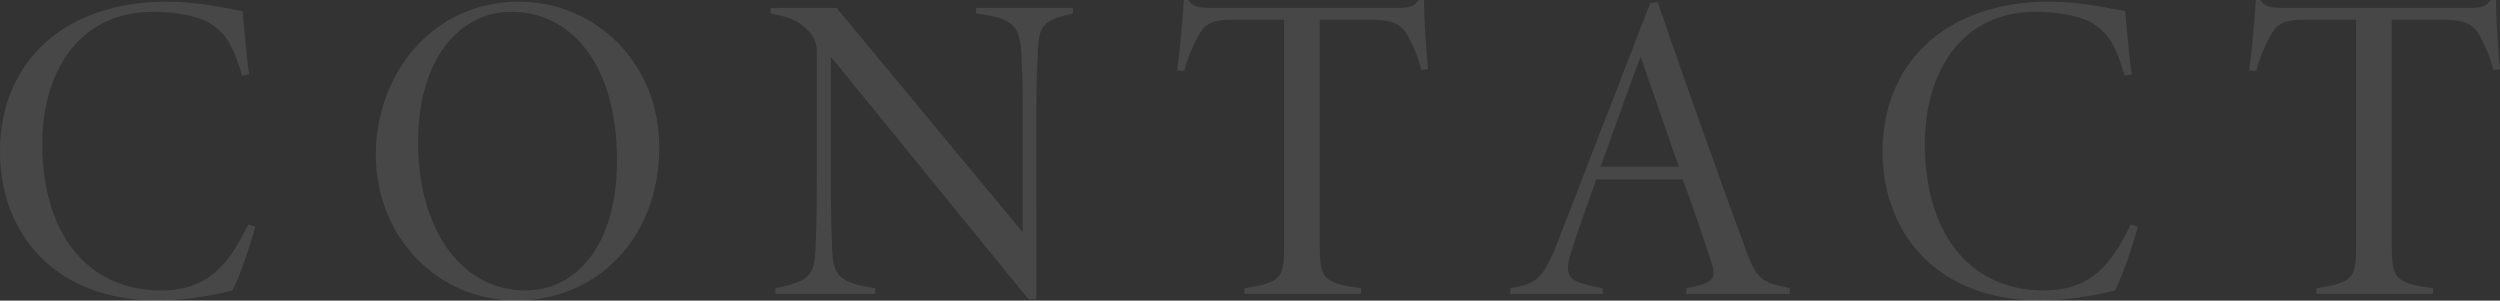 <svg xmlns="http://www.w3.org/2000/svg" width="795.346" height="95.624" viewBox="0 0 795.346 95.624">
  <rect x="0" y="0" width="795.346" height="95.624" fill="#333333" stroke="none"/>
  <defs>
    <style>
      .cls-1 {
        fill: #fff;
        fill-rule: evenodd;
        opacity: 0.1;
      }
    </style>
  </defs>
  <path id="txt_CONTACT.svg" class="cls-1" d="M641.562,753.832c-5.88,12.18-12.46,21-27.581,21-24.22,0-37.941-18.9-37.941-46.621,0-22.26,11.2-42,35.281-42,5.32,0,11.061.7,15.4,2.38,7.84,3.08,10.22,9.1,12.88,17.921l2.24-.42c-0.84-5.74-1.4-13.581-2.1-20.161-4.2-.56-13.16-2.94-24.361-2.94-31.78,0-52.781,18.761-52.781,47.741,0,24.361,15.821,47.321,50.541,47.321a101.644,101.644,0,0,0,23.381-3.22c2.1-3.64,6.02-15.4,7.28-20.3Zm40.6-22.121c0,26.041,19.6,46.341,44.661,46.341,25.2,0,45.5-19.46,45.5-48.721,0-27.3-20.72-46.341-44.521-46.341C699.521,682.99,682.16,706.651,682.16,731.711Zm76.722,1.82c0,27.021-13.02,41.3-29.121,41.3-20.58,0-34.161-19.74-34.161-47.041s13.721-41.581,29.541-41.581C744.742,686.21,758.882,703.431,758.882,733.531Zm145.04-48.581h-30.8v1.82c11.76,1.4,13.86,3.78,14.42,12.881,0.14,4.62.42,6.86,0.42,19.46v37.241l-59.221-71.4h-21v1.82c5.46,0.98,9.24,2.1,12.74,6.3a9.292,9.292,0,0,1,1.96,6.161v40.6c0,13.02-.28,18.2-0.42,22.12-0.42,8.54-2.38,9.94-12.74,12.18v1.82h31.781v-1.82c-11.34-1.82-13.3-3.78-13.721-12.04-0.14-4.62-.42-8.82-0.42-22.26V700.491l62.862,77.141h2.52V719.111c0-12.6.28-15.26,0.42-19.04,0.28-9.521,1.4-11.2,11.2-13.3v-1.82ZM1016.9,704.411c-0.7-7.561-1.26-16.1-1.26-21.981h-1.68c-1.54,2.1-2.94,2.52-6.86,2.52H948.44c-4.9,0-6.02-.28-7.84-2.52h-1.4c-0.42,7-1.12,14.98-2.1,22.541h2.24a51.065,51.065,0,0,1,4.2-10.641c1.96-3.36,3.22-5.6,10.78-5.6h16.8v71.542c0,10.64-.7,11.9-12.6,13.86v1.82h37.1v-1.82c-12.18-1.68-13.16-3.08-13.16-13.86V688.73h16.381c8.258,0,10.218,1.96,12.6,7a41.739,41.739,0,0,1,3.36,9.1Zm115.08,71.541v-1.82c-8.82-1.96-10.5-2.1-14.84-14.56-9.38-25.761-18.48-51.1-27.16-76.442l-2.38.28-29.12,75.182c-5.04,13.02-7.28,14.14-15.4,15.54v1.82h29.4v-1.82c-10.92-2.1-12.88-3.08-9.66-12.6,1.96-6.44,4.62-13.44,7.56-21.98h27.58c4.06,11.06,7.28,20.72,9.1,26.46,1.82,5.46.14,6.58-7.98,8.12v1.82h32.9Zm-35.28-40.461h-24.92c4.2-11.48,8.26-23.1,12.74-35Zm143.78,18.341c-5.88,12.18-12.46,21-27.58,21-24.22,0-37.94-18.9-37.94-46.621,0-22.26,11.2-42,35.28-42,5.32,0,11.06.7,15.4,2.38,7.84,3.08,10.22,9.1,12.88,17.921l2.24-.42c-0.84-5.74-1.4-13.581-2.1-20.161-4.2-.56-13.16-2.94-24.36-2.94-31.78,0-52.78,18.761-52.78,47.741,0,24.361,15.82,47.321,50.54,47.321a101.642,101.642,0,0,0,23.38-3.22c2.1-3.64,6.02-15.4,7.28-20.3Zm117.46-49.421c-0.7-7.561-1.26-16.1-1.26-21.981H1355c-1.54,2.1-2.94,2.52-6.86,2.52h-58.66c-4.9,0-6.02-.28-7.84-2.52h-1.4c-0.42,7-1.12,14.98-2.1,22.541h2.24a51.065,51.065,0,0,1,4.2-10.641c1.96-3.36,3.22-5.6,10.78-5.6h16.8v71.542c0,10.64-.7,11.9-12.6,13.86v1.82h37.1v-1.82c-12.18-1.68-13.16-3.08-13.16-13.86V688.73h16.38c8.26,0,10.22,1.96,12.6,7a41.739,41.739,0,0,1,3.36,9.1Z" transform="translate(-562.594 -682.438)"/>
</svg>
